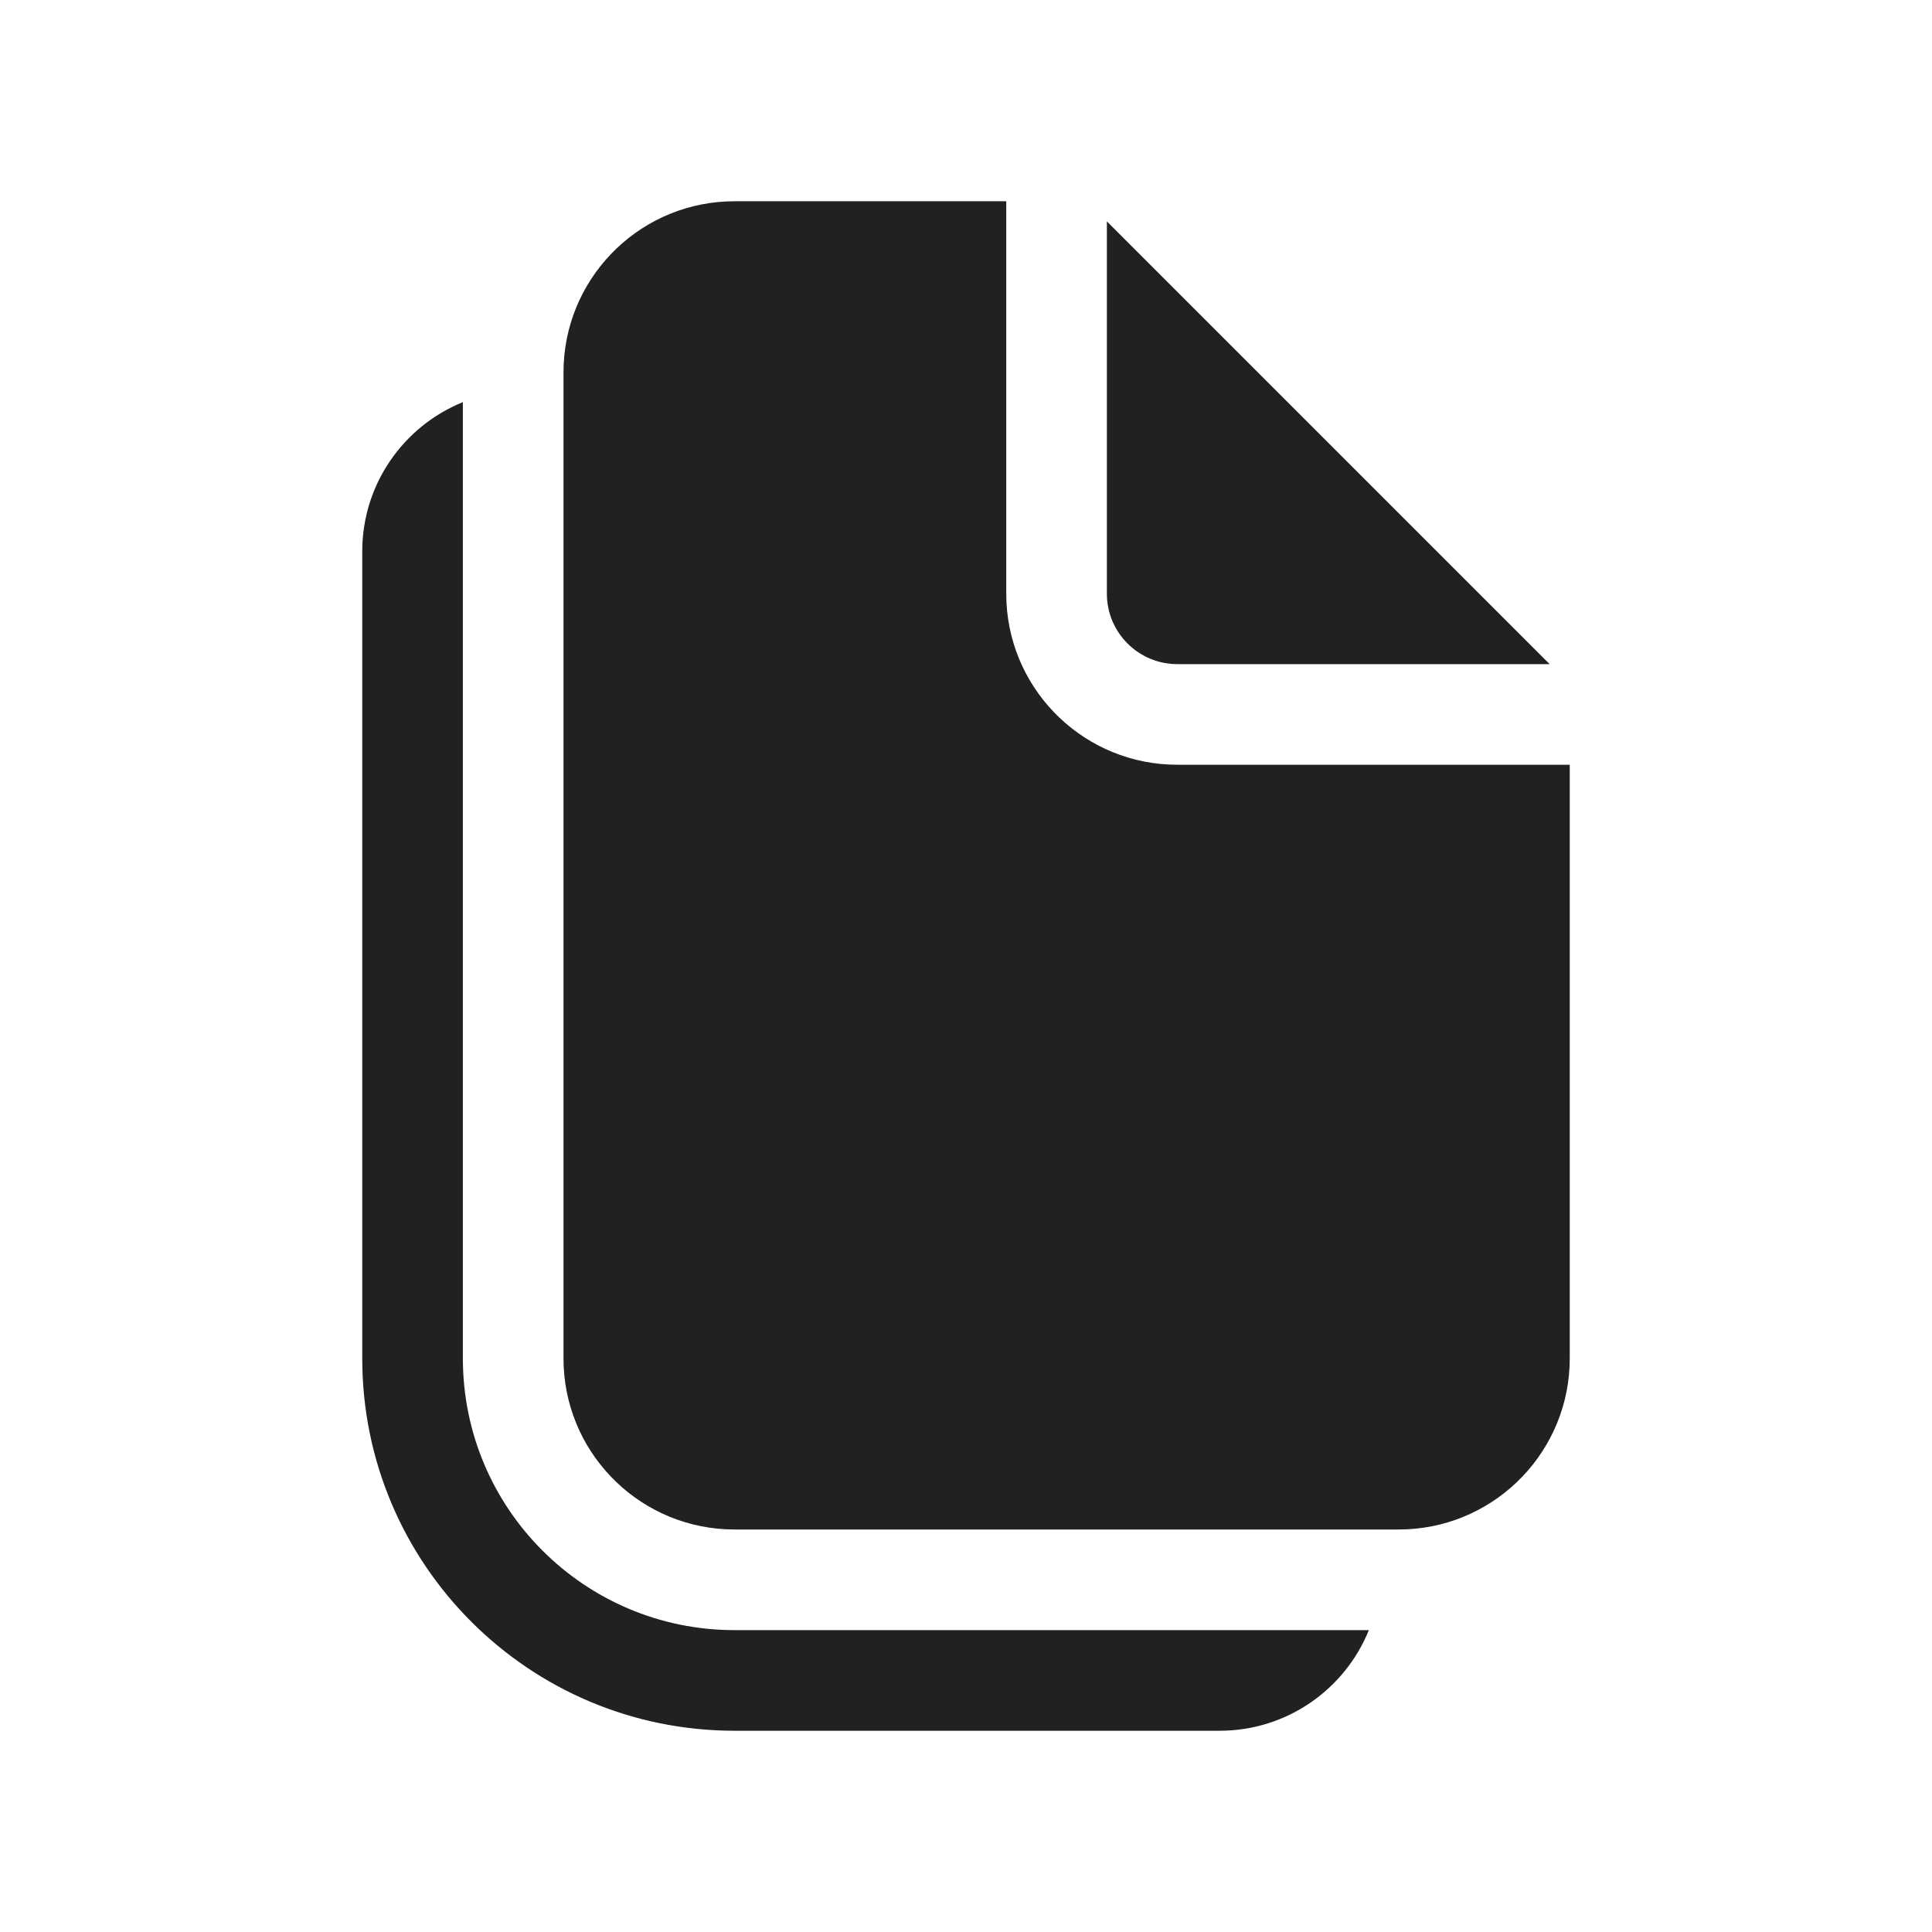 <?xml version="1.0" encoding="UTF-8"?>
<svg width="800px" height="800px" viewBox="0 0 48 48" version="1.1" xmlns="http://www.w3.org/2000/svg" xmlns:xlink="http://www.w3.org/1999/xlink">
    <!-- Скачано с сайта svg4.ru / Downloaded from svg4.ru -->
    <title>ic_fluent_document_copy_48_filled</title>
    <desc>Created with Sketch.</desc>
    <g id="🔍-System-Icons" stroke="none" stroke-width="1" fill="none" fill-rule="evenodd">
        <g id="ic_fluent_document_copy_48_filled" fill="#212121" fill-rule="nonzero">
            <path d="M11.5,9.991 L11.5,33.75 C11.5,37.478 14.522,40.5 18.25,40.5 L34.009,40.5 C33.416,41.966 31.979,43 30.3,43 L18.25,43 C13.141,43 9,38.859 9,33.75 L9,13.7 C9,12.021 10.034,10.584 11.5,9.991 Z M25,5 L25,14.75 C25,17.028 26.793,18.888 29.044,18.995 L29.25,19 L39,19 L39,33.75 C39,36.028 37.207,37.888 34.956,37.995 L34.75,38 L18.25,38 C15.972,38 14.112,36.207 14.005,33.956 L14,33.75 L14,9.25 C14,6.972 15.793,5.112 18.044,5.005 L18.25,5 L25,5 Z M27.5,5.5 L38.5,16.5 L29.25,16.5 C28.284,16.5 27.5,15.716 27.5,14.75 L27.5,5.5 Z" id="Shape">
</path>
        </g>
    </g>
</svg>